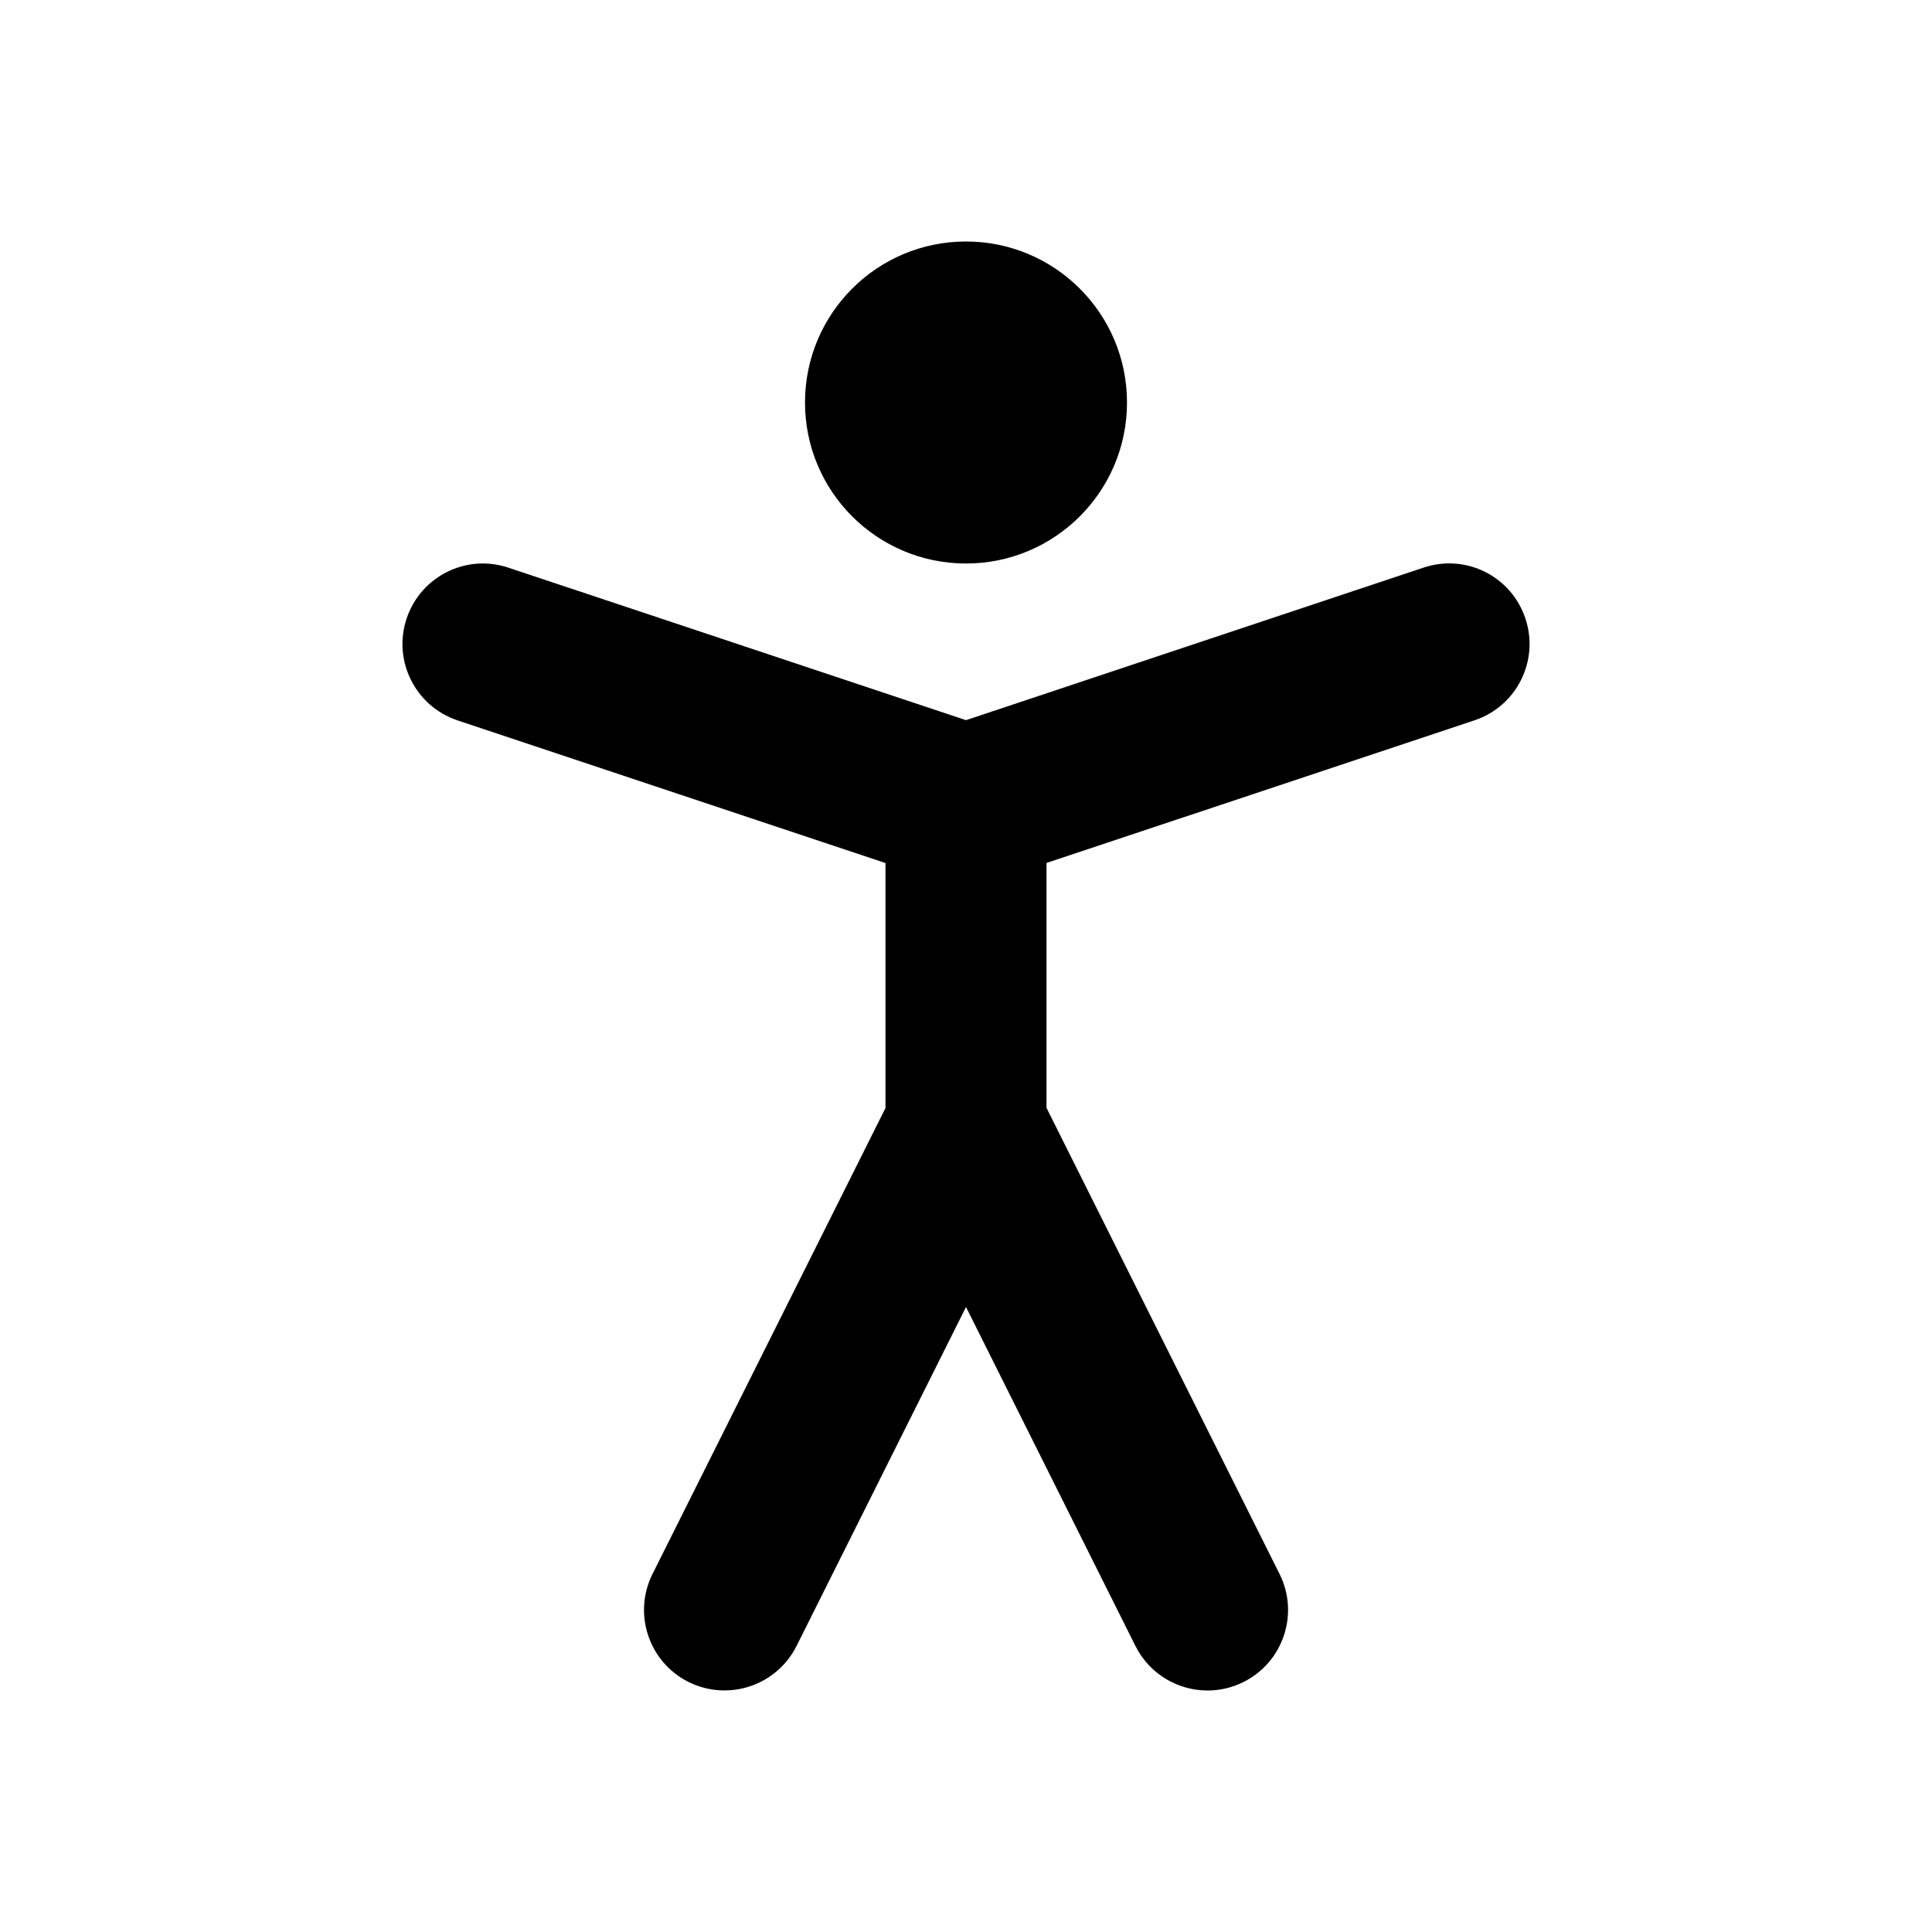<svg xmlns="http://www.w3.org/2000/svg" width="24" height="24" viewBox="0 0 24 24" fill="none"><path d="M14 5C14 6.105 13.104 7 12 7C10.895 7 10 6.105 10 5C10 3.895 10.895 3 12 3C13.104 3 14 3.895 14 5Z" fill="black"></path><path d="M14.105 20.447C14.281 20.798 14.634 21 15.001 21C15.151 21 15.304 20.966 15.448 20.894C15.942 20.647 16.142 20.046 15.895 19.552L13 13.762V10.72L18.317 8.948C18.841 8.773 19.124 8.207 18.949 7.683C18.774 7.159 18.212 6.875 17.684 7.051L12 8.946L6.316 7.052C5.791 6.876 5.226 7.16 5.051 7.684C4.876 8.208 5.16 8.774 5.684 8.949L11 10.721V13.764L8.106 19.552C7.859 20.046 8.059 20.647 8.553 20.894C9.049 21.14 9.647 20.94 9.895 20.447L12 16.236L14.105 20.447Z" fill="black"></path></svg>